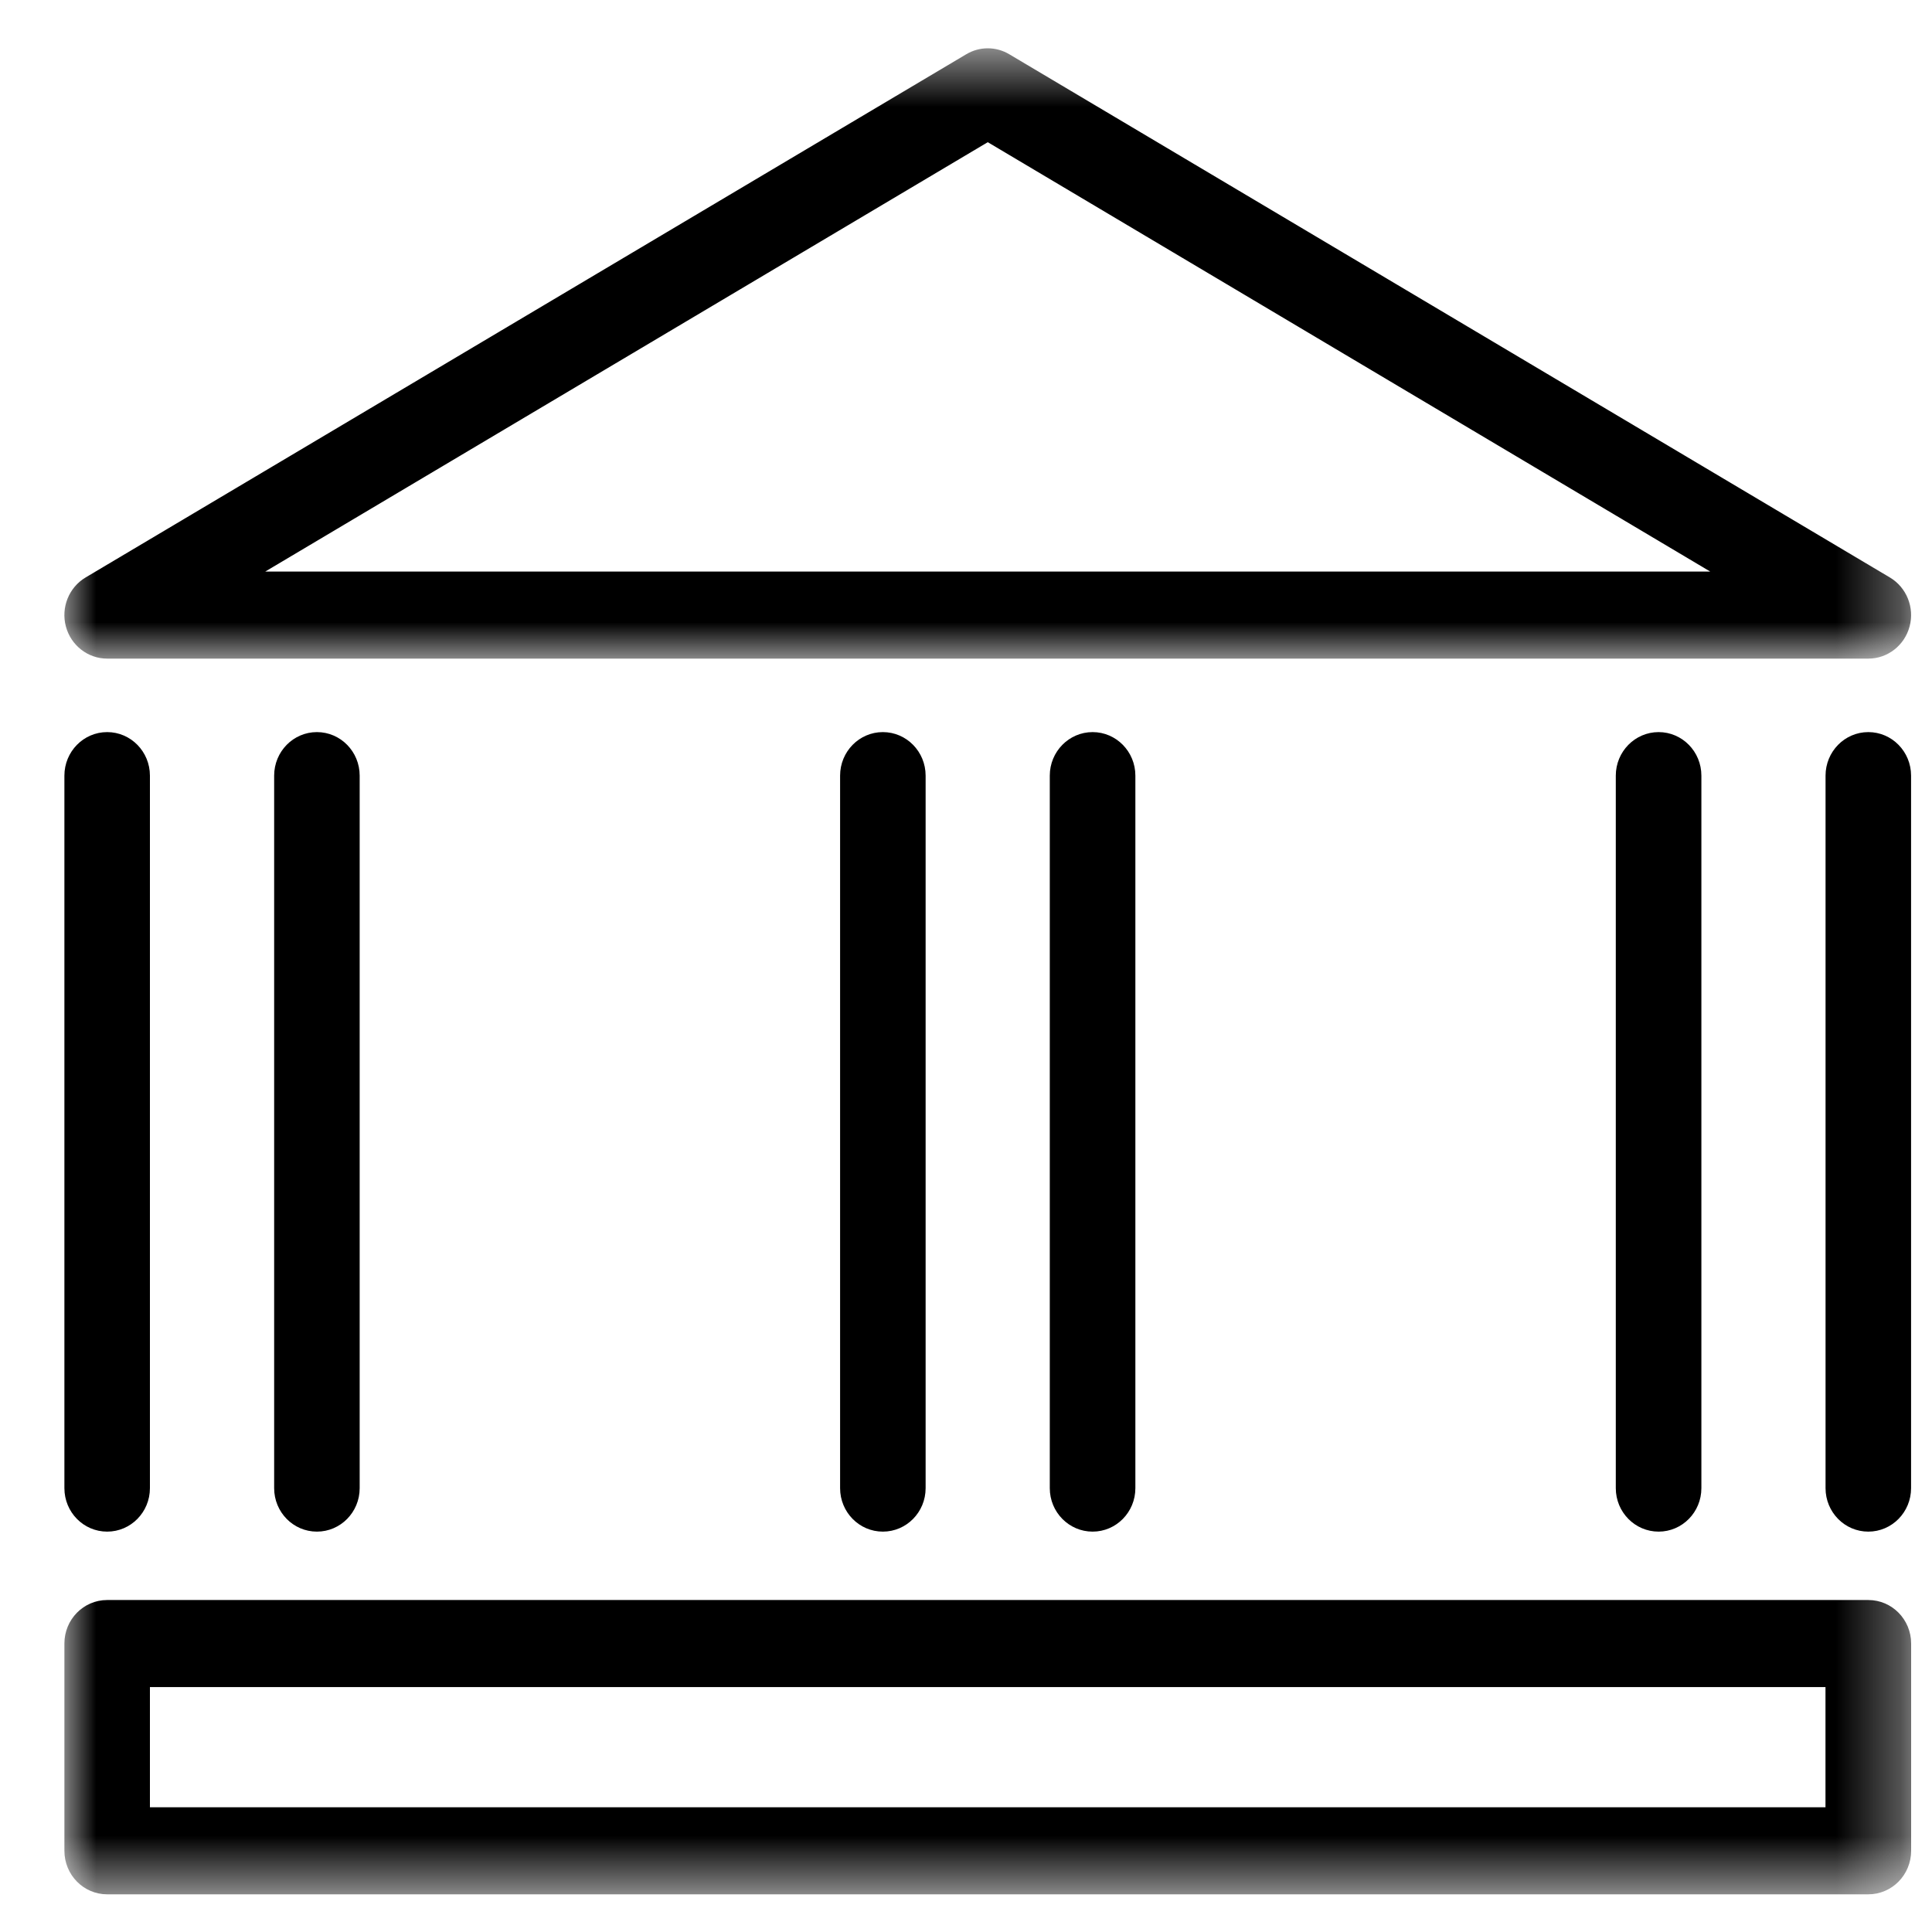 <svg xmlns="http://www.w3.org/2000/svg" width="30" height="30" viewBox="0 0 30 30" xmlns:xlink="http://www.w3.org/1999/xlink">
  <defs>
    <polygon id="a" points="28.675 .585 0 .585 0 10.062 28.675 10.062"/>
    <polygon id="c" points="0 29.415 28.676 29.415 28.676 .75 0 .75"/>
  </defs>
  <g fill="none" fill-rule="evenodd" transform="translate(1)">
    <g transform="translate(0 .165)">
      <mask id="b" fill="white">
        <use xlink:href="#a"/>
      </mask>
      <path fill="#000000" d="M3.119,8.71 L25.556,8.71 L14.338,2.043 L3.119,8.71 Z M28.011,10.062 L0.664,10.062 C0.365,10.062 0.101,9.857 0.023,9.563 C-0.056,9.268 0.07,8.956 0.329,8.802 L14.003,0.678 C14.21,0.554 14.466,0.554 14.673,0.678 L28.346,8.802 C28.605,8.956 28.731,9.268 28.652,9.563 C28.574,9.857 28.311,10.062 28.011,10.062 L28.011,10.062 Z" mask="url(#b)"/>
    </g>
    <path fill="#000000" d="M.664 23.783C.297 23.783 0 23.481 0 23.108L0 12.044C0 11.671.297 11.368.664 11.368 1.031 11.368 1.328 11.671 1.328 12.044L1.328 23.108C1.328 23.481 1.031 23.783.664 23.783M3.921 23.783C3.554 23.783 3.257 23.481 3.257 23.108L3.257 12.044C3.257 11.671 3.554 11.368 3.921 11.368 4.288 11.368 4.585 11.671 4.585 12.044L4.585 23.108C4.585 23.481 4.288 23.783 3.921 23.783M12.709 23.783C12.342 23.783 12.045 23.481 12.045 23.108L12.045 12.044C12.045 11.671 12.342 11.368 12.709 11.368 13.076 11.368 13.373 11.671 13.373 12.044L13.373 23.108C13.373 23.481 13.076 23.783 12.709 23.783M15.966 23.783C15.599 23.783 15.301 23.481 15.301 23.108L15.301 12.044C15.301 11.671 15.599 11.368 15.966 11.368 16.333 11.368 16.63 11.671 16.63 12.044L16.63 23.108C16.63 23.481 16.333 23.783 15.966 23.783M24.755 23.783C24.388 23.783 24.09 23.481 24.09 23.108L24.09 12.044C24.09 11.671 24.388 11.368 24.755 11.368 25.122 11.368 25.419 11.671 25.419 12.044L25.419 23.108C25.419 23.481 25.122 23.783 24.755 23.783M28.011 23.783C27.644 23.783 27.347 23.481 27.347 23.108L27.347 12.044C27.347 11.671 27.644 11.368 28.011 11.368 28.378 11.368 28.675 11.671 28.675 12.044L28.675 23.108C28.675 23.481 28.378 23.783 28.011 23.783"/>
    <mask id="d" fill="white">
      <use xlink:href="#c"/>
    </mask>
    <path fill="#000000" d="M1.328,28.063 L27.346,28.063 L27.346,26.197 L1.328,26.197 L1.328,28.063 Z M28.011,29.415 L0.664,29.415 C0.297,29.415 0,29.113 0,28.739 L0,25.52 C0,25.147 0.297,24.845 0.664,24.845 L28.011,24.845 C28.378,24.845 28.676,25.147 28.676,25.52 L28.676,28.739 C28.676,29.113 28.378,29.415 28.011,29.415 L28.011,29.415 Z" mask="url(#d)"/>
  </g>
</svg>

